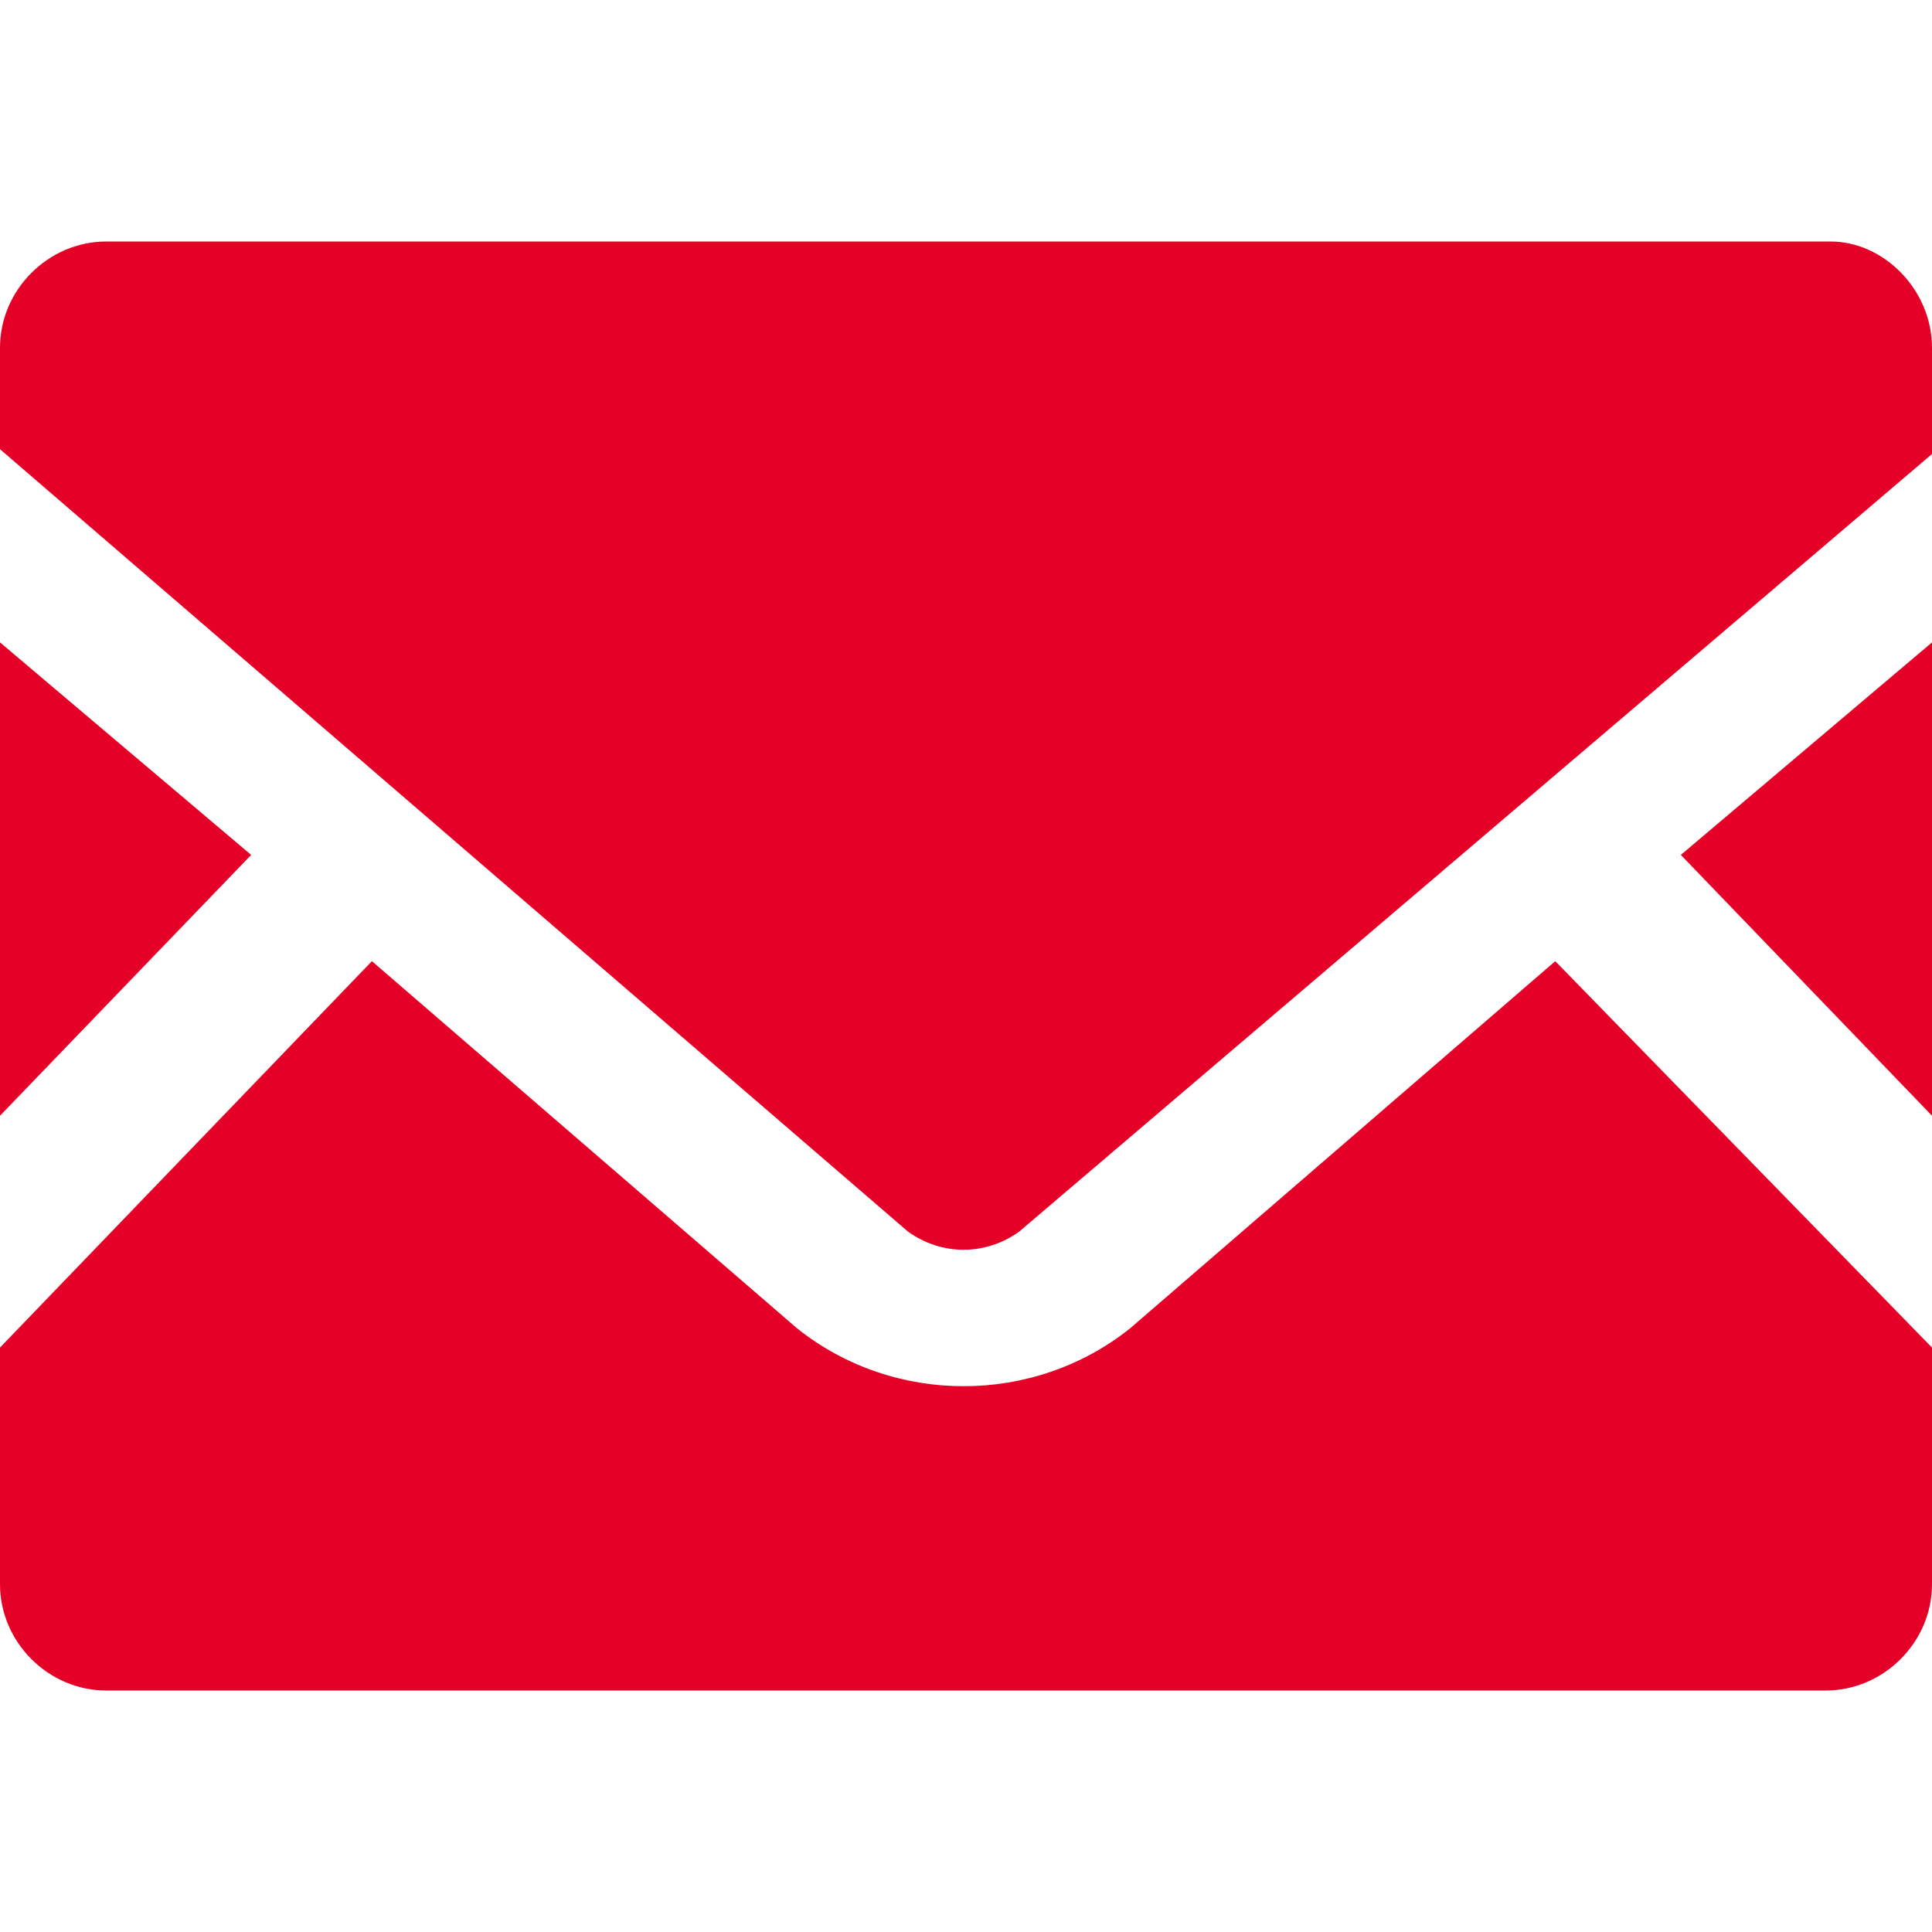<?xml version="1.0" encoding="utf-8"?>
<!-- Generator: Adobe Illustrator 26.0.2, SVG Export Plug-In . SVG Version: 6.00 Build 0)  -->
<svg version="1.1" id="レイヤー_1" xmlns="http://www.w3.org/2000/svg" xmlns:xlink="http://www.w3.org/1999/xlink" x="0px"
	 y="0px" viewBox="0 0 40 40" style="enable-background:new 0 0 40 40;" xml:space="preserve">
<style type="text/css">
	.st0{fill:#E50027;}
</style>
<g id="レイヤー_2_00000137090560567291653970000001660718884132624292_">
	<g id="レイヤー_2-2">
		<polygon class="st0" points="40,23.1 34.8,17.7 40,13.3 		"/>
		<polygon class="st0" points="5.2,17.7 0,23.1 0,13.3 		"/>
		<path class="st0" d="M40,27.9v4.9c0,1.2-1,2.2-2.2,2.2H2.2C1,35,0,34,0,32.8v-4.9l7.7-8l8.8,7.6c2,1.6,4.9,1.6,6.9,0l8.8-7.6
			L40,27.9z"/>
		<path class="st0" d="M40,7.2v2.2L21.1,25.5c-0.7,0.5-1.6,0.5-2.3,0L0,9.3V7.2C0,6,1,5,2.2,5l0,0h35.7C39,5,40,6,40,7.2
			C40,7.1,40,7.2,40,7.2z"/>
	</g>
</g>
</svg>
